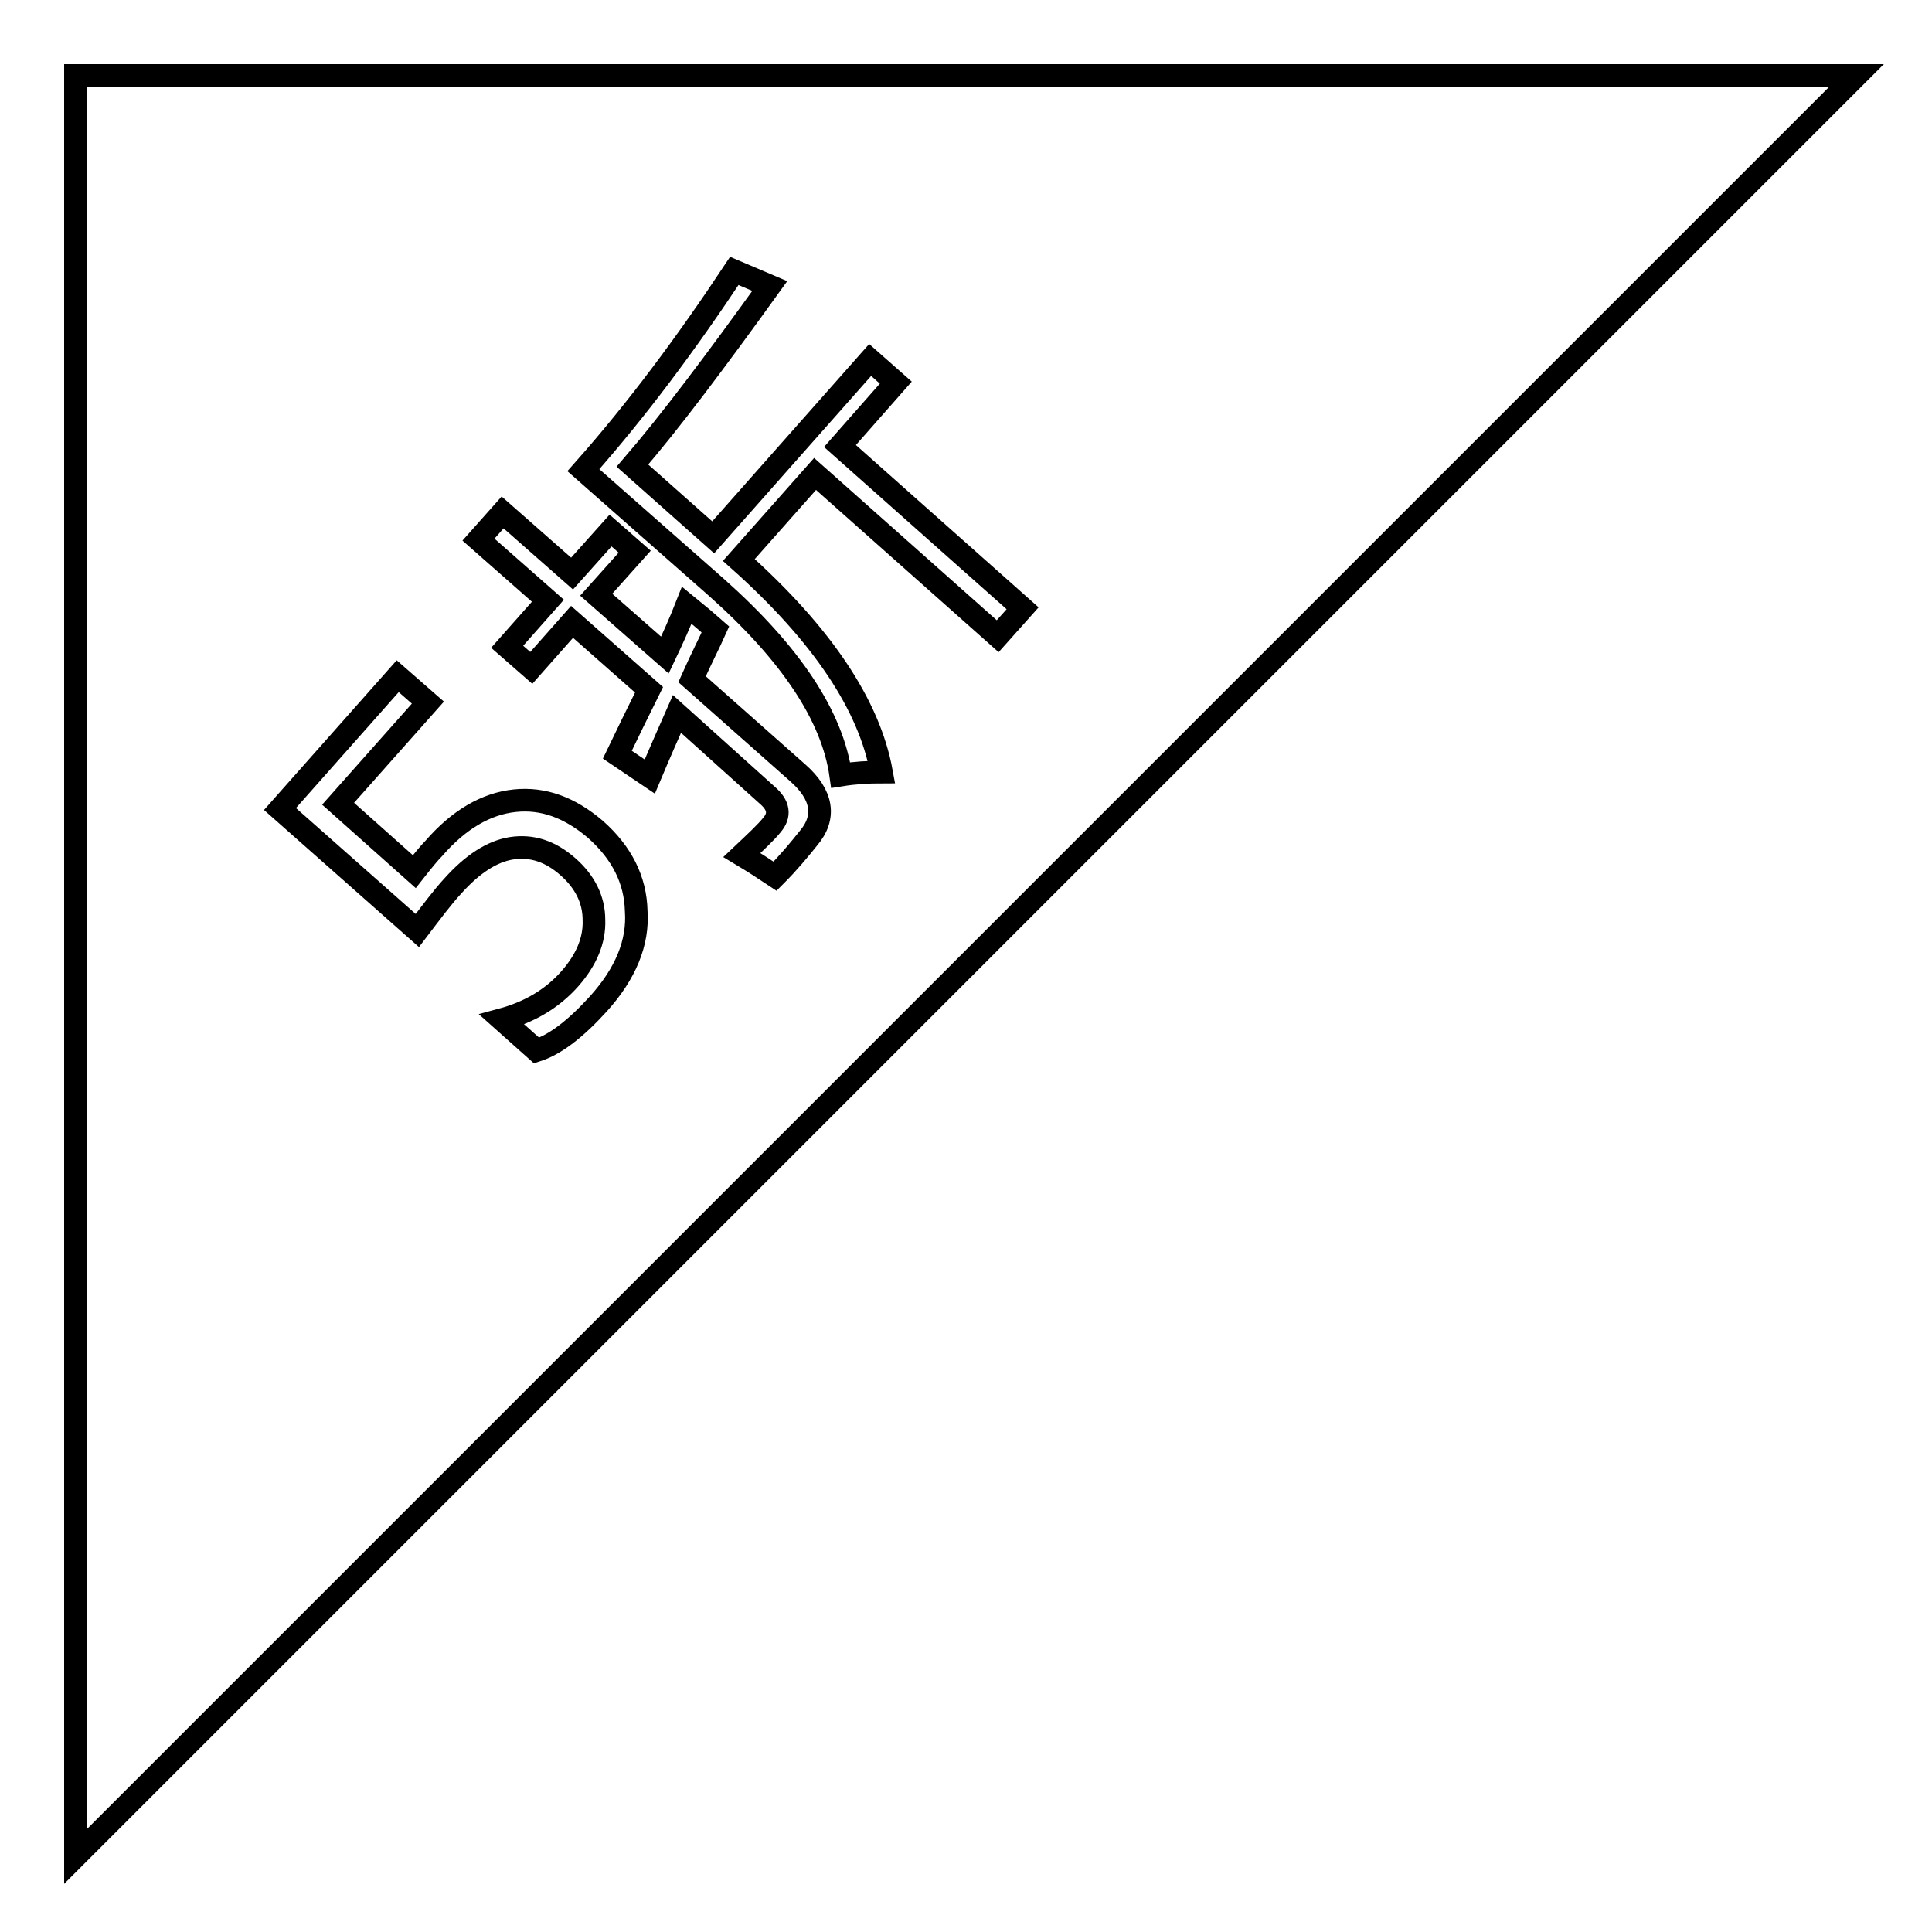 <?xml version="1.0" encoding="utf-8"?>
<!-- Svg Vector Icons : http://www.onlinewebfonts.com/icon -->
<!DOCTYPE svg PUBLIC "-//W3C//DTD SVG 1.1//EN" "http://www.w3.org/Graphics/SVG/1.1/DTD/svg11.dtd">
<svg version="1.1" xmlns="http://www.w3.org/2000/svg" xmlns:xlink="http://www.w3.org/1999/xlink" x="0px" y="0px" viewBox="0 0 256 256" enable-background="new 0 0 256 256" xml:space="preserve">
<g><g><path stroke-width="3" fill-opacity="0" stroke="#000000"  d="M10,10v236L246,10H10z M79.3,133c-3,3.3-5.7,5.4-8.2,6.2l-4.6-4.1c3.7-1,6.7-2.8,9-5.4c2.2-2.5,3.3-5.1,3.2-7.8c0-2.7-1.2-5.1-3.5-7.1s-4.7-2.8-7.4-2.4c-2.6,0.4-5.2,2.1-7.8,5c-1.3,1.4-2.8,3.4-4.7,5.9l-18.2-16.1l15.6-17.6l4,3.5l-11.9,13.4l10.1,9c1.1-1.4,2-2.5,2.6-3.1c3.3-3.8,6.9-5.9,10.7-6.3c3.8-0.4,7.3,0.9,10.7,3.8c3.5,3.1,5.3,6.7,5.4,10.8C84.6,124.9,82.9,129,79.3,133z M107.1,111.1c-1.2,1.5-2.6,3.2-4.4,5c-1.5-1-2.9-1.9-4.4-2.8c1.8-1.7,3.2-3,4-4c1.1-1.3,0.9-2.6-0.6-3.9L89.7,94.6c-1.1,2.5-2.3,5.2-3.6,8.3l-4.3-2.9c1.3-2.7,2.7-5.6,4.2-8.6l-10.2-9l-5.4,6.1l-3.2-2.8l5.4-6.1l-9.2-8.1l3.2-3.6l9.2,8.1l5.1-5.7l3.2,2.8l-5.1,5.7l9.1,8c1-2.1,2-4.3,2.9-6.6c1.6,1.3,2.9,2.4,3.8,3.2c-0.8,1.8-1.9,3.9-3.1,6.6l14,12.4C109,105.3,109.5,108.3,107.1,111.1z M116.8,102.3c-1.7,0-3.5,0.1-5.4,0.4c-1.1-7.8-6.6-16.1-16.5-24.9L77.3,62.3c7.1-8,13.7-16.9,20-26.4l4.7,2c-7.2,10-13.2,18-18.2,23.8l10.7,9.5l20.8-23.5l3.4,3l-7.4,8.4l24.2,21.5l-3.3,3.7l-24.2-21.5L97.9,74.2C109,84.1,115.2,93.5,116.8,102.3z"/></g></g>
</svg>